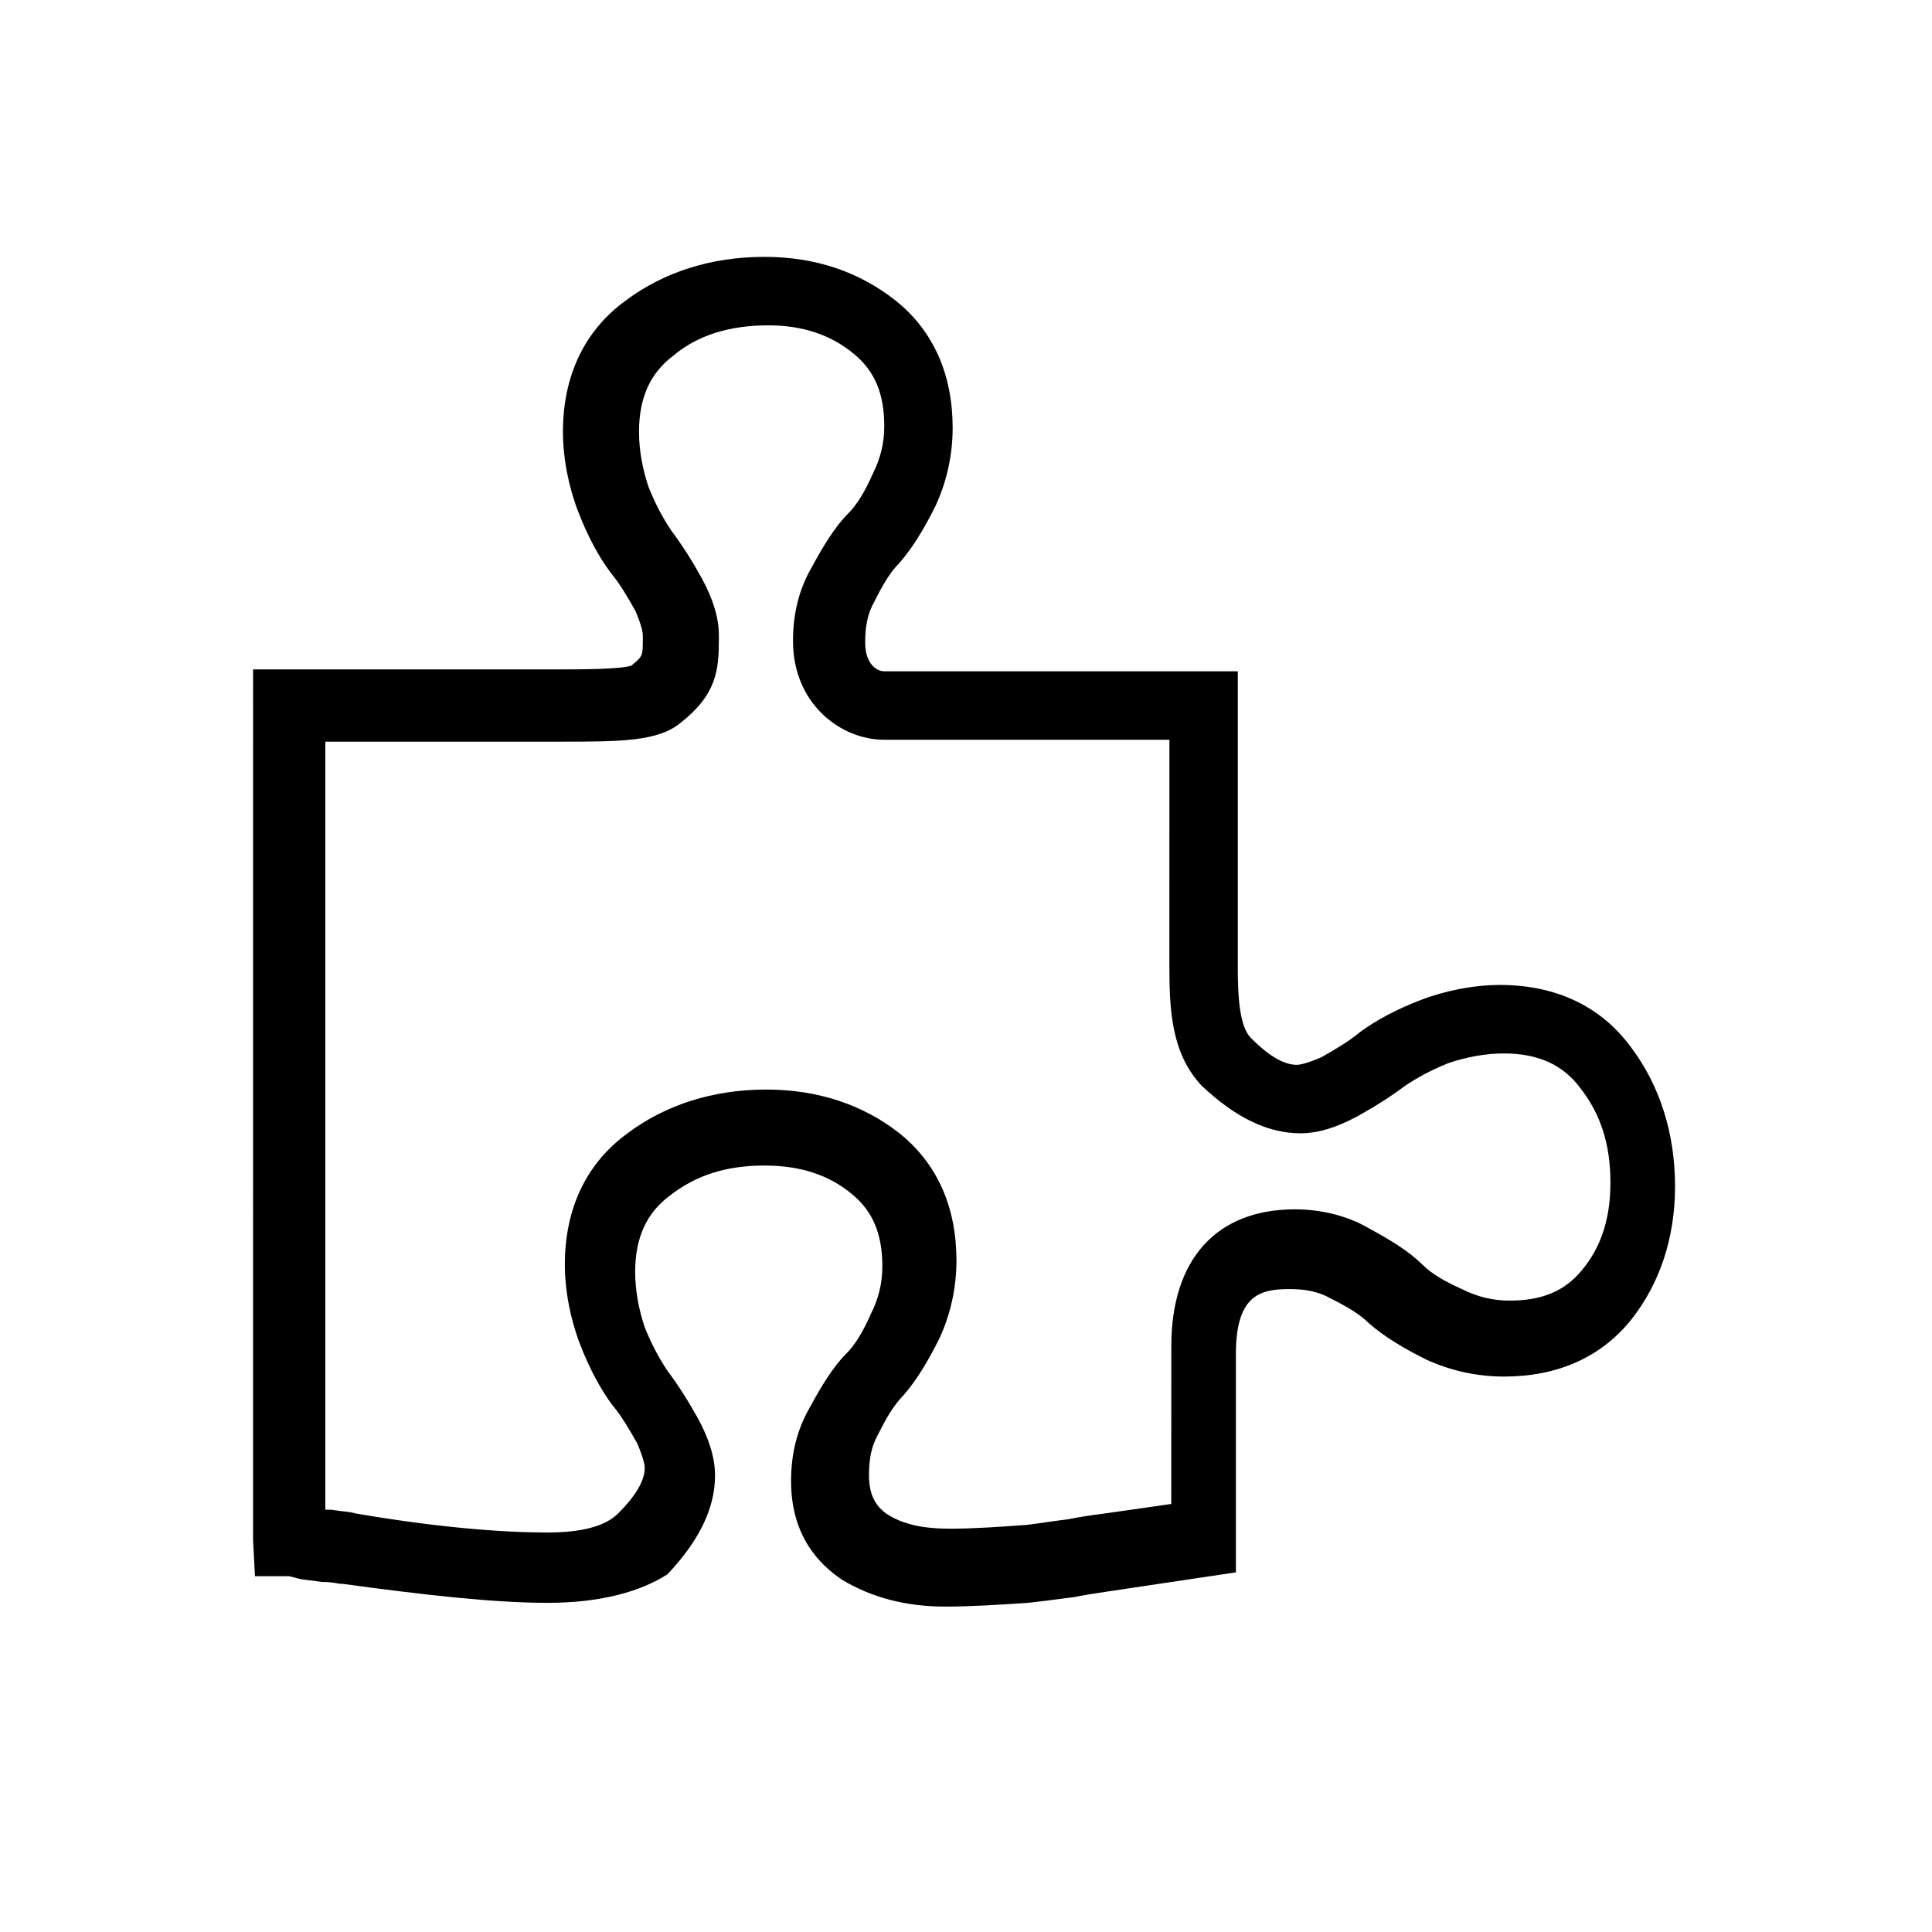 <?xml version="1.0" encoding="UTF-8"?>
<!-- Uploaded to: ICON Repo, www.svgrepo.com, Generator: ICON Repo Mixer Tools -->
<svg fill="#000000" width="800px" height="800px" version="1.1" viewBox="144 144 512 512" xmlns="http://www.w3.org/2000/svg">
 <path d="m289.16 568.77c-14.105 0-32.242-2.016-54.41-5.039h-0.504c-0.504 0-2.016-0.504-5.039-0.504-3.023-0.504-5.039-0.504-6.551-1.008l-2.016-0.504h-1.008-8.062l-0.504-9.574 0.004-230.74h73.555 6.551c6.551 0 17.129 0 20.152-1.008 3.023-2.519 3.023-2.519 3.023-7.055v-1.008c0-1.008-0.504-3.023-2.016-6.551-2.016-3.527-4.031-7.055-6.551-10.078-3.023-4.031-6.047-9.574-8.566-16.121-2.519-6.551-4.031-14.105-4.031-21.16 0-14.609 5.543-26.703 16.625-34.762 10.078-7.559 22.672-11.586 36.777-11.586 13.602 0 25.191 4.031 34.762 11.586 10.078 8.062 15.113 19.648 15.113 33.754 0 7.055-1.512 14.105-4.535 20.656-3.023 6.047-6.047 11.082-9.574 15.113-2.519 2.519-4.535 6.047-6.551 10.078-2.016 3.527-2.519 7.055-2.519 11.082 0 5.543 3.023 7.559 5.039 7.559h93.707v78.594c0 8.062 0.504 15.617 3.527 18.641 4.535 4.535 8.566 7.055 12.09 7.055 1.008 0 3.023-0.504 6.551-2.016 3.527-2.016 7.055-4.031 10.078-6.551 4.031-3.023 9.574-6.047 16.121-8.566 6.551-2.519 14.105-4.031 21.16-4.031 14.609 0 26.703 5.543 34.762 16.625 7.559 10.078 11.586 22.672 11.586 36.777 0 13.602-4.031 25.695-11.586 35.266-8.062 10.078-19.648 15.113-33.754 15.113-7.055 0-14.105-1.512-20.656-4.535-6.047-3.023-11.082-6.047-15.113-9.574-2.519-2.519-6.047-4.535-10.078-6.551-3.527-2.016-7.055-2.519-11.082-2.519-7.559 0-14.105 1.512-14.105 17.129v57.938l-33.754 5.039c-3.527 0.504-6.551 1.008-9.07 1.512-4.031 0.504-7.559 1.008-12.09 1.512-7.559 0.504-15.113 1.008-22.168 1.008-10.578 0-19.648-2.519-27.207-7.055-6.047-4.031-13.602-11.586-13.602-26.199 0-7.055 1.512-13.602 5.039-19.648 3.023-5.543 6.047-10.578 9.574-14.105 2.519-2.519 4.535-6.047 6.551-10.578 2.016-4.031 3.023-8.062 3.023-12.594 0-8.566-2.519-14.609-8.062-19.145-6.047-5.039-13.602-7.559-23.176-7.559-10.078 0-18.137 2.519-25.191 8.062-6.047 4.535-9.07 11.082-9.07 20.152 0 5.039 1.008 10.078 2.519 14.609 2.016 5.039 4.031 8.566 6.047 11.586 3.023 4.031 5.543 8.062 8.062 12.594 3.023 5.543 4.535 10.578 4.535 15.113 0 9.07-4.535 17.633-12.594 26.199-7.051 4.551-17.633 7.574-31.738 7.574zm-50.883-23.68c20.656 3.527 37.785 5.039 50.883 5.039 8.566 0 15.113-1.512 18.641-5.039 4.535-4.535 7.055-8.566 7.055-12.09 0-1.008-0.504-3.023-2.016-6.551-2.016-3.527-4.031-7.055-6.551-10.078-3.023-4.031-6.047-9.574-8.566-16.121-2.519-6.551-4.031-14.105-4.031-21.16 0-14.609 5.543-26.703 16.625-34.762 10.078-7.559 22.672-11.586 36.777-11.586 13.602 0 25.695 4.031 35.266 11.586 10.078 8.062 15.113 19.648 15.113 33.754 0 7.055-1.512 14.105-4.535 20.656-3.023 6.047-6.047 11.082-9.574 15.113-2.519 2.519-4.535 6.047-6.551 10.078-2.016 3.527-2.519 7.055-2.519 11.082 0 6.047 2.519 8.566 4.535 10.078 4.535 3.023 10.078 4.031 17.129 4.031 6.047 0 13.098-0.504 20.152-1.008 4.031-0.504 7.055-1.008 11.082-1.512 2.519-0.504 5.543-1.008 9.574-1.512l17.633-2.519 0.012-41.812c0-23.176 12.09-36.273 32.746-36.273 6.551 0 13.602 1.512 19.648 5.039 5.543 3.023 10.578 6.047 14.105 9.574 2.519 2.519 6.047 4.535 10.578 6.551 4.031 2.016 8.062 3.023 12.594 3.023 8.566 0 14.609-2.519 19.145-8.062 5.039-6.047 7.559-13.602 7.559-23.176 0-10.078-2.519-18.137-8.062-25.191-4.535-6.047-11.082-9.07-20.152-9.07-5.039 0-10.078 1.008-14.609 2.519-5.039 2.016-8.566 4.031-11.586 6.047-4.031 3.023-8.062 5.543-12.594 8.062-5.543 3.023-10.578 4.535-15.113 4.535-9.07 0-17.633-4.535-26.199-12.594-8.062-8.566-8.566-20.152-8.566-31.738l0.004-59.961h-75.57c-11.586 0-24.184-9.574-24.184-26.199 0-7.055 1.512-13.602 5.039-19.648 3.023-5.543 6.047-10.578 9.574-14.105 2.519-2.519 4.535-6.047 6.551-10.578 2.016-4.031 3.023-8.062 3.023-12.594 0-8.566-2.519-14.609-8.062-19.145-6.047-5.039-13.602-7.559-22.672-7.559-10.078 0-18.641 2.519-25.191 8.062-6.047 4.535-9.07 11.082-9.07 20.152 0 5.039 1.008 10.078 2.519 14.609 2.016 5.039 4.031 8.566 6.047 11.586 3.023 4.031 5.543 8.062 8.062 12.594 3.023 5.543 4.535 10.578 4.535 15.113v1.008c0 8.062-0.504 14.609-10.078 22.168-6.047 5.039-16.121 5.039-32.242 5.039h-6.551-55.422v203.54h1.512c3.023 0.504 5.039 0.504 6.551 1.004z"/>
</svg>